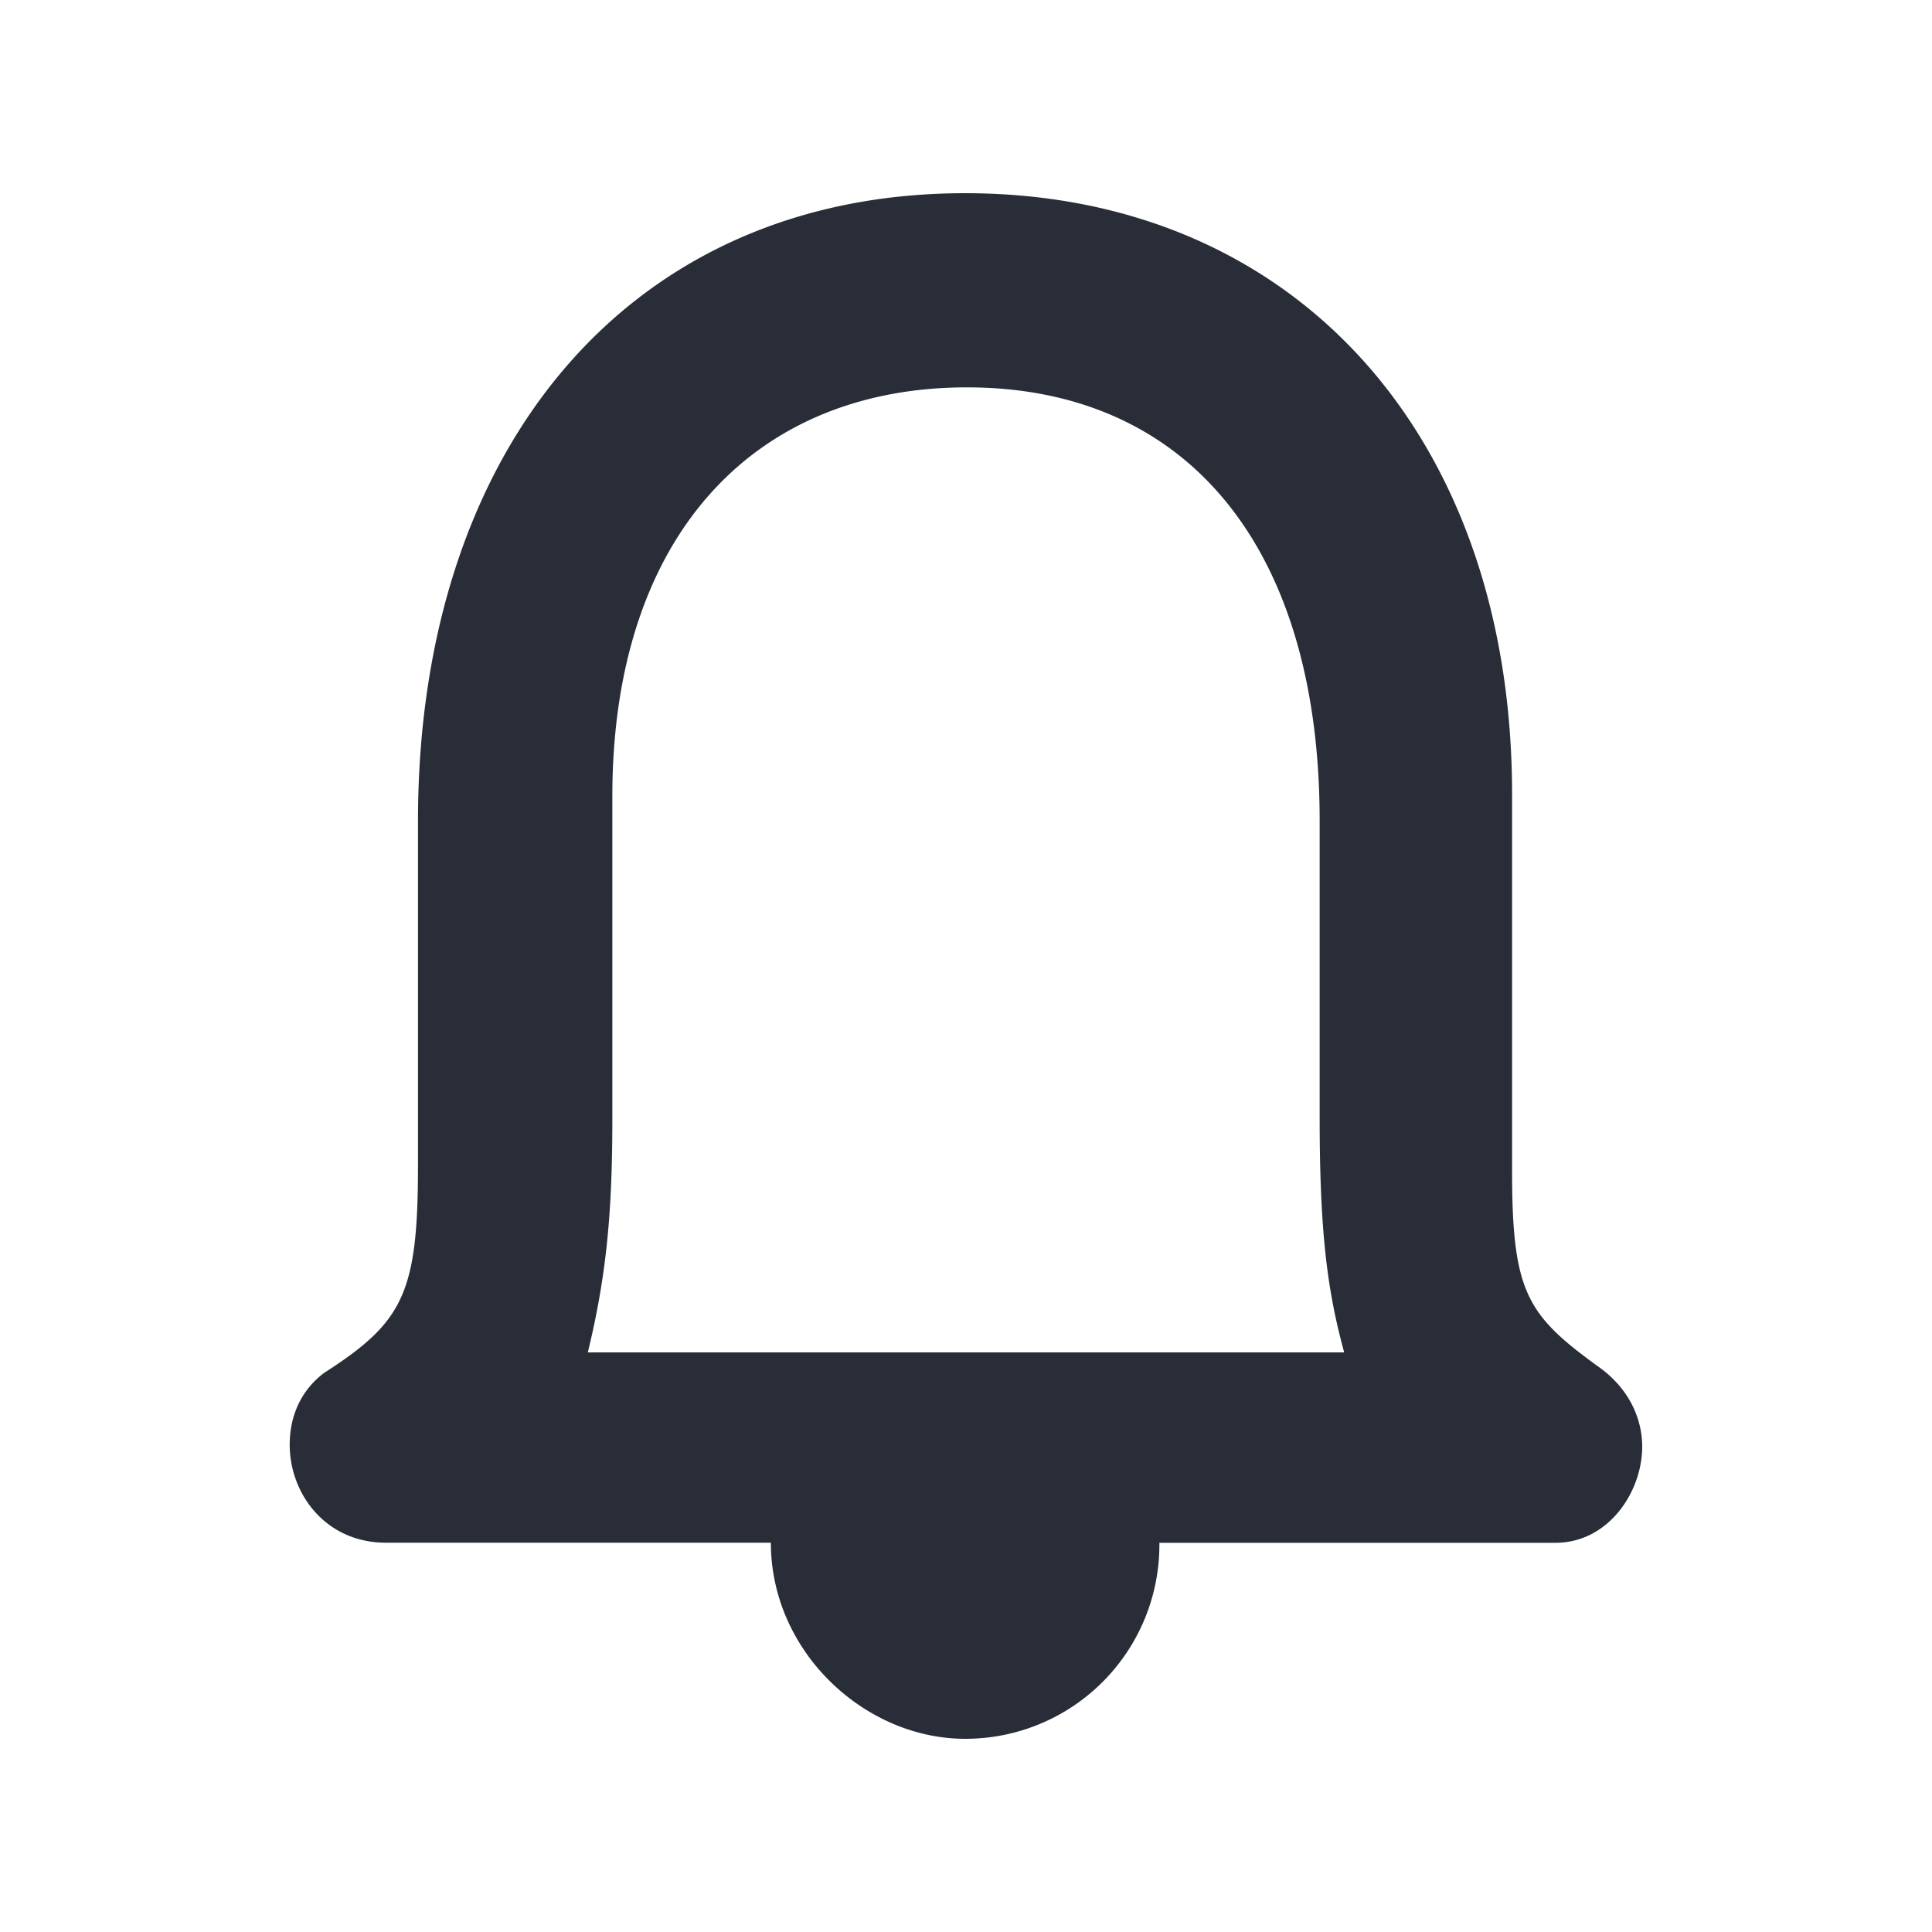 <svg xmlns="http://www.w3.org/2000/svg" id="action-alert-20" width="20" height="20" viewBox="0 0 20 20"><g fill="none" fill-rule="evenodd" class="symbols"><g fill="#282D37" class="alert"><path d="M9.99 2c3.398 0 5.663 2.498 5.663 6.224v3.903c0 1.249.156 1.483.878 2.01.313.214.469.526.469.839 0 .468-.35.995-.898.995h-4.1v.02A2.008 2.008 0 0 1 9.99 18c-1.035 0-2.01-.898-2.01-2.03H3.995c-.625 0-.996-.507-.996-1.014 0-.273.098-.546.352-.741.82-.527.976-.82.976-2.147v-3.57C4.328 4.615 6.534 2 9.99 2Zm.02 2.01c-2.207 0-3.671 1.541-3.671 4.234v3.336c0 .957-.059 1.62-.254 2.42h7.83c-.176-.644-.254-1.249-.254-2.439V8.498c0-2.85-1.386-4.488-3.651-4.488Z" class="color"/></g></g></svg>